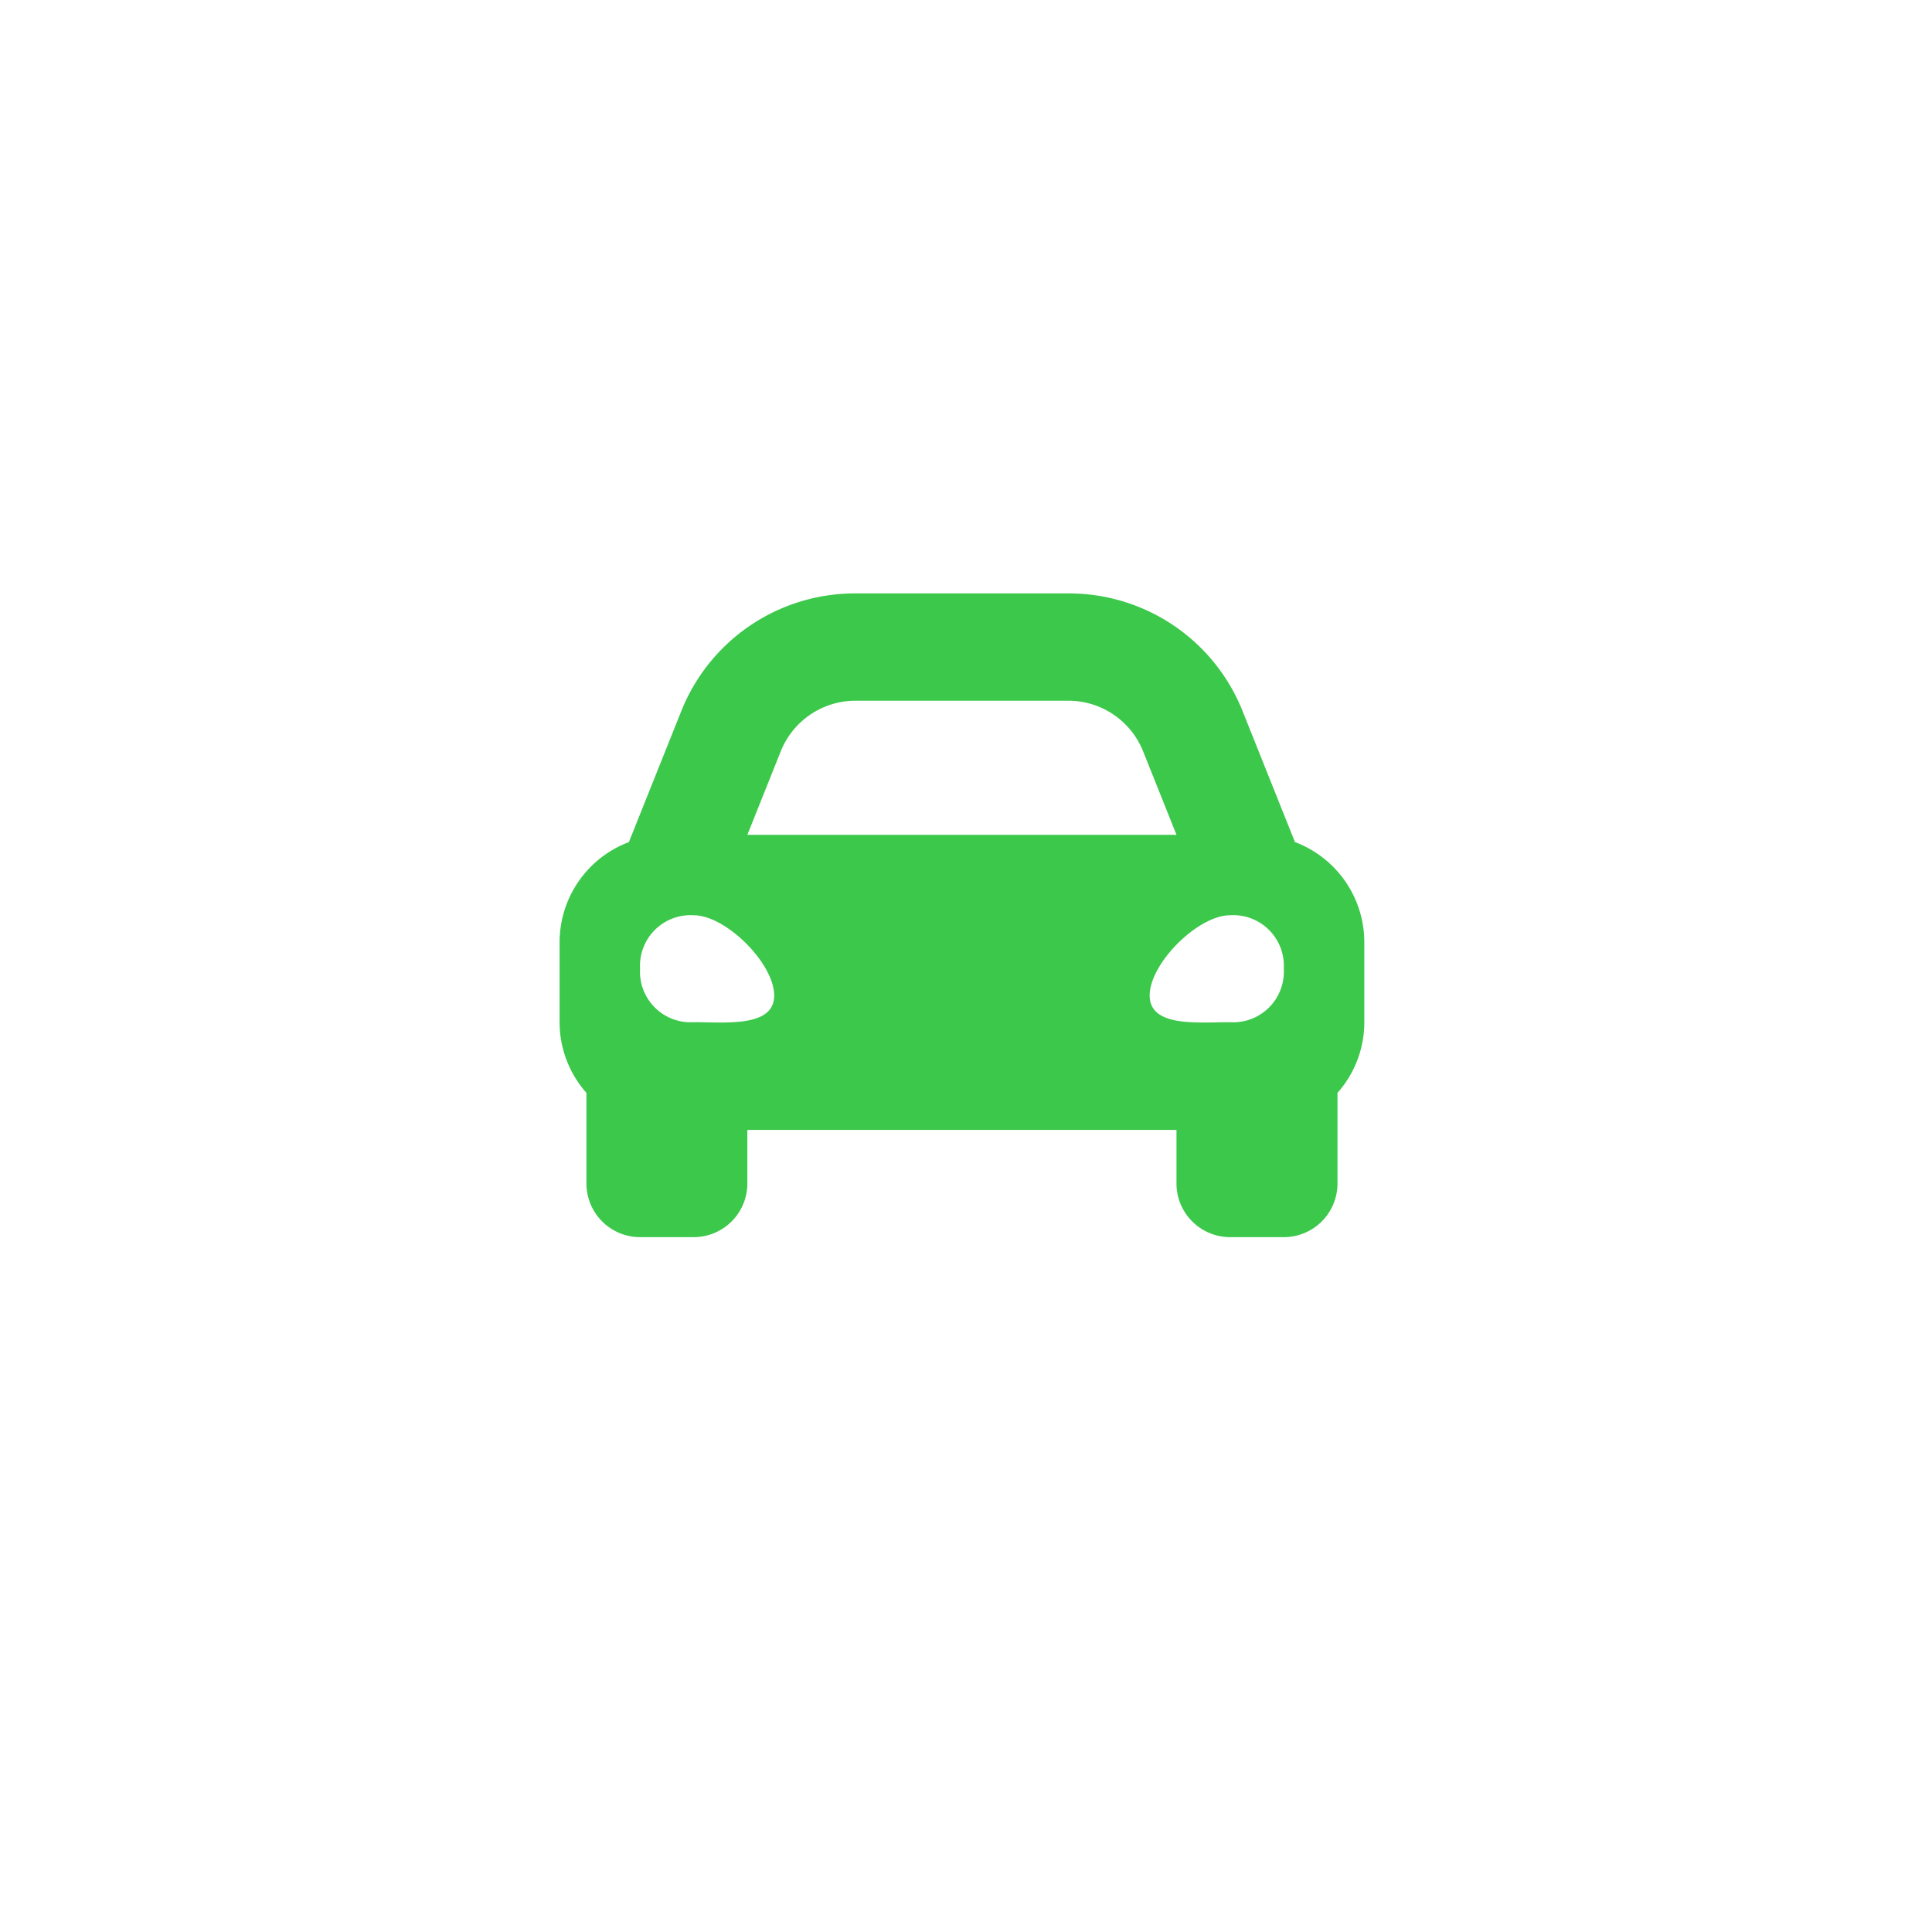 <svg xmlns="http://www.w3.org/2000/svg" xmlns:xlink="http://www.w3.org/1999/xlink" width="114" height="114" viewBox="0 0 114 114">
  <defs>
    <filter id="Elipse_41" x="0" y="0" width="114" height="114" filterUnits="userSpaceOnUse">
      <feOffset dy="3" input="SourceAlpha"/>
      <feGaussianBlur stdDeviation="3" result="blur"/>
      <feFlood flood-opacity="0.161"/>
      <feComposite operator="in" in2="blur"/>
      <feComposite in="SourceGraphic"/>
    </filter>
  </defs>
  <g id="Grupo_3711" data-name="Grupo 3711" transform="translate(-947 -276)">
    <g transform="matrix(1, 0, 0, 1, 947, 276)" filter="url(#Elipse_41)">
      <circle id="Elipse_41-2" data-name="Elipse 41" cx="48" cy="48" r="48" transform="translate(9 6)" fill="#fff"/>
    </g>
    <path id="Icon_awesome-car-alt" data-name="Icon awesome-car-alt" d="M43.391,19.172l-1.112-2.78-1.971-4.929A11.025,11.025,0,0,0,30.021,4.5H17.459A11.026,11.026,0,0,0,7.172,11.464L5.2,16.393l-1.112,2.78A6.317,6.317,0,0,0,0,25.075v4.748A6.279,6.279,0,0,0,1.583,33.97v5.348a3.166,3.166,0,0,0,3.165,3.165H7.913a3.166,3.166,0,0,0,3.165-3.165V36.153H36.4v3.165a3.166,3.166,0,0,0,3.165,3.165h3.165A3.166,3.166,0,0,0,45.9,39.319V33.97a6.275,6.275,0,0,0,1.583-4.148V25.075A6.317,6.317,0,0,0,43.391,19.172ZM13.05,13.815a4.748,4.748,0,0,1,4.409-2.984H30.021a4.748,4.748,0,0,1,4.409,2.984L36.4,18.744H11.079l1.971-4.929ZM7.913,29.8a2.986,2.986,0,0,1-3.165-3.155,2.986,2.986,0,0,1,3.165-3.155c1.9,0,4.748,2.84,4.748,4.733S9.813,29.8,7.913,29.8Zm31.653,0c-1.9,0-4.748.316-4.748-1.578s2.849-4.733,4.748-4.733a2.986,2.986,0,0,1,3.165,3.155A2.986,2.986,0,0,1,39.567,29.8Z" transform="translate(980.02 306.516)" fill="#3cc84b"/>
  </g>
</svg>
